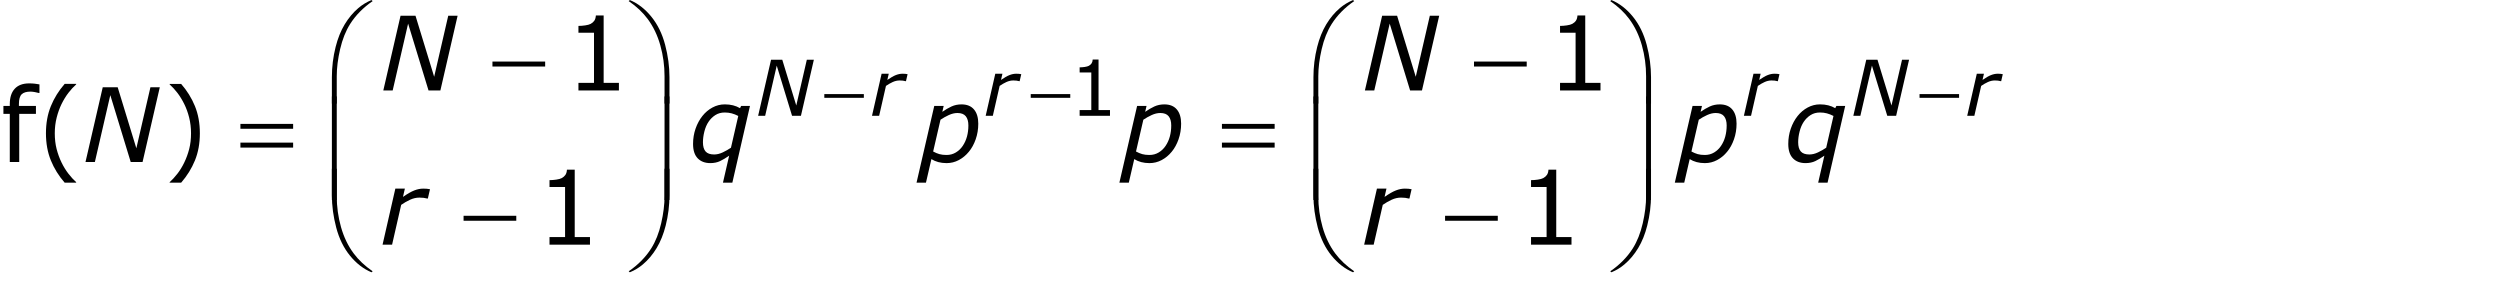 <?xml version="1.0" encoding="utf-8"?>
<!-- Generator: Adobe Illustrator 15.0.2, SVG Export Plug-In . SVG Version: 6.00 Build 0)  -->
<!DOCTYPE svg PUBLIC "-//W3C//DTD SVG 1.1//EN" "http://www.w3.org/Graphics/SVG/1.1/DTD/svg11.dtd">
<svg version="1.1" id="Layer_1" xmlns="http://www.w3.org/2000/svg" xmlns:xlink="http://www.w3.org/1999/xlink" x="0px" y="0px"
	 width="389.051px" height="44.594px" viewBox="0 0 389.051 44.594" enable-background="new 0 0 389.051 44.594"
	 xml:space="preserve">
<g>
	<g>
		<path d="M6.141,14.477H6.062c-0.162-0.047-0.373-0.095-0.633-0.145
			c-0.261-0.049-0.49-0.074-0.688-0.074c-0.63,0-1.087,0.14-1.371,0.418
			c-0.284,0.279-0.426,0.783-0.426,1.512v0.297h2.648v1.234H2.992v7.492H1.523v-7.492H0.531v-1.234
			h0.992v-0.289c0-1.036,0.258-1.832,0.773-2.387s1.26-0.832,2.234-0.832
			c0.328,0,0.624,0.016,0.887,0.047c0.263,0.031,0.504,0.068,0.723,0.109V14.477z"/>
		<path d="M11.854,28.43h-1.789c-0.922-1.058-1.638-2.211-2.148-3.461s-0.766-2.659-0.766-4.227
			s0.255-2.977,0.766-4.227s1.227-2.403,2.148-3.461H11.854v0.078
			c-0.422,0.38-0.824,0.819-1.207,1.316c-0.383,0.498-0.738,1.077-1.066,1.738
			c-0.312,0.641-0.566,1.347-0.762,2.117c-0.195,0.771-0.293,1.583-0.293,2.438
			c0,0.891,0.095,1.706,0.285,2.445s0.447,1.442,0.77,2.109c0.312,0.641,0.669,1.22,1.07,1.738
			s0.802,0.957,1.203,1.316V28.43z"/>
	</g>
	<g>
		<path d="M31.102,20.742c0,1.567-0.255,2.977-0.766,4.227c-0.511,1.25-1.227,2.403-2.148,3.461h-1.789
			v-0.078c0.401-0.359,0.803-0.798,1.207-1.316c0.403-0.519,0.759-1.098,1.066-1.738
			c0.323-0.667,0.579-1.37,0.77-2.109c0.19-0.739,0.285-1.555,0.285-2.445
			c0-0.854-0.097-1.667-0.289-2.438c-0.193-0.771-0.448-1.477-0.766-2.117
			c-0.328-0.661-0.684-1.241-1.066-1.738c-0.383-0.497-0.785-0.936-1.207-1.316v-0.078h1.789
			c0.922,1.058,1.638,2.211,2.148,3.461C30.846,17.766,31.102,19.175,31.102,20.742z"/>
	</g>
	<g>
		<path d="M22.186,25.211H20.342l-3.177-10.406l-2.401,10.406h-1.459l2.684-11.633h2.325l2.905,9.5
			l2.191-9.5h1.459L22.186,25.211z"/>
	</g>
	<g>
		<path d="M68.532,14.08H66.688L63.51,3.674l-2.401,10.406h-1.459l2.684-11.633h2.325l2.905,9.5
			l2.191-9.5h1.459L68.532,14.08z"/>
	</g>
	<g>
		<path d="M66.581,30.9h-0.078c-0.208-0.052-0.402-0.09-0.581-0.113s-0.396-0.035-0.651-0.035
			c-0.489,0-0.974,0.11-1.455,0.332s-0.943,0.487-1.385,0.797l-1.415,6.199H59.533l1.991-8.727h1.482
			l-0.294,1.289c0.693-0.484,1.28-0.82,1.762-1.008s0.944-0.281,1.387-0.281
			c0.255,0,0.44,0.007,0.555,0.02c0.114,0.013,0.281,0.038,0.5,0.074L66.581,30.9z"/>
	</g>
	<g>
		<path d="M116.711,16.484l-2.743,11.945h-1.462l0.965-4.203c-0.495,0.349-0.964,0.629-1.406,0.84
			c-0.443,0.211-0.953,0.316-1.531,0.316c-0.823,0-1.476-0.249-1.957-0.746
			c-0.482-0.497-0.723-1.243-0.723-2.238c0-0.839,0.13-1.631,0.39-2.379
			c0.26-0.747,0.614-1.402,1.061-1.965c0.442-0.557,0.965-0.999,1.568-1.324
			c0.604-0.325,1.243-0.488,1.919-0.488c0.463,0,0.89,0.05,1.28,0.148
			c0.39,0.099,0.754,0.247,1.092,0.443l0.172-0.35H116.711z M114.888,18.046
			c-0.349-0.182-0.691-0.317-1.026-0.406c-0.336-0.088-0.694-0.133-1.074-0.133
			c-0.557,0-1.046,0.134-1.467,0.403s-0.778,0.622-1.069,1.06c-0.276,0.412-0.488,0.908-0.636,1.49
			c-0.148,0.582-0.223,1.143-0.223,1.686c0,0.636,0.137,1.11,0.41,1.424
			c0.273,0.312,0.718,0.469,1.332,0.469c0.438,0,0.887-0.109,1.348-0.328
			c0.461-0.22,0.884-0.459,1.27-0.721L114.888,18.046z"/>
		<path d="M152.239,19.242c0,0.865-0.134,1.677-0.402,2.438c-0.268,0.761-0.624,1.406-1.066,1.938
			c-0.448,0.547-0.969,0.978-1.562,1.293s-1.226,0.473-1.898,0.473c-0.468,0-0.899-0.054-1.292-0.16
			c-0.394-0.106-0.751-0.262-1.074-0.464l-0.848,3.671h-1.467l2.759-11.945h1.467l-0.211,0.915
			c0.484-0.339,0.961-0.616,1.43-0.833c0.469-0.216,0.987-0.324,1.555-0.324
			c0.849,0,1.497,0.263,1.942,0.789C152.016,17.558,152.239,18.294,152.239,19.242z M150.7,19.523
			c0-0.62-0.135-1.098-0.406-1.434s-0.703-0.504-1.296-0.504c-0.432,0-0.879,0.107-1.343,0.32
			c-0.463,0.214-0.895,0.455-1.295,0.725l-1.143,4.947c0.338,0.183,0.661,0.317,0.968,0.406
			s0.68,0.133,1.117,0.133c0.537,0,1.019-0.13,1.449-0.391s0.785-0.599,1.066-1.016
			c0.296-0.438,0.518-0.925,0.664-1.461S150.7,20.138,150.7,19.523z"/>
	</g>
	<g>
		<path d="M183.807,19.242c0,0.865-0.134,1.677-0.402,2.438c-0.268,0.761-0.623,1.406-1.066,1.938
			c-0.447,0.547-0.968,0.978-1.562,1.293s-1.226,0.473-1.897,0.473c-0.469,0-0.899-0.054-1.293-0.16
			c-0.393-0.106-0.751-0.262-1.073-0.464l-0.849,3.671h-1.467l2.76-11.945h1.467l-0.212,0.915
			c0.484-0.339,0.961-0.616,1.43-0.833c0.469-0.216,0.987-0.324,1.556-0.324
			c0.849,0,1.496,0.263,1.941,0.789C183.584,17.558,183.807,18.294,183.807,19.242z M182.268,19.523
			c0-0.62-0.136-1.098-0.406-1.434s-0.702-0.504-1.295-0.504c-0.433,0-0.88,0.107-1.343,0.32
			c-0.464,0.214-0.896,0.455-1.296,0.725l-1.143,4.947c0.338,0.183,0.661,0.317,0.969,0.406
			c0.307,0.089,0.679,0.133,1.116,0.133c0.536,0,1.02-0.13,1.449-0.391
			c0.429-0.261,0.784-0.599,1.065-1.016c0.297-0.438,0.519-0.925,0.664-1.461
			S182.268,20.138,182.268,19.523z"/>
	</g>
	<g>
		<path d="M221.287,14.08h-1.844l-3.178-10.406l-2.4,10.406h-1.459l2.684-11.633h2.325l2.905,9.5
			l2.191-9.5h1.459L221.287,14.08z"/>
	</g>
	<g>
		<path d="M219.336,30.9h-0.077c-0.208-0.052-0.402-0.09-0.581-0.113
			c-0.18-0.023-0.397-0.035-0.652-0.035c-0.488,0-0.974,0.11-1.455,0.332
			c-0.48,0.222-0.942,0.487-1.384,0.797l-1.415,6.199h-1.482l1.991-8.727h1.482l-0.294,1.289
			c0.692-0.484,1.28-0.82,1.762-1.008s0.944-0.281,1.387-0.281c0.255,0,0.44,0.007,0.555,0.02
			s0.281,0.038,0.5,0.074L219.336,30.9z"/>
	</g>
	<g>
		<path d="M270.244,19.242c0,0.865-0.134,1.677-0.402,2.438c-0.268,0.761-0.623,1.406-1.066,1.938
			c-0.447,0.547-0.968,0.978-1.562,1.293s-1.226,0.473-1.897,0.473c-0.469,0-0.899-0.054-1.293-0.16
			c-0.393-0.106-0.751-0.262-1.073-0.464l-0.849,3.671h-1.467l2.76-11.945h1.467l-0.212,0.915
			c0.484-0.339,0.961-0.616,1.43-0.833c0.469-0.216,0.987-0.324,1.556-0.324
			c0.849,0,1.496,0.263,1.941,0.789C270.021,17.558,270.244,18.294,270.244,19.242z M268.705,19.523
			c0-0.62-0.136-1.098-0.406-1.434s-0.702-0.504-1.295-0.504c-0.433,0-0.88,0.107-1.343,0.32
			c-0.464,0.214-0.896,0.455-1.296,0.725l-1.143,4.947c0.338,0.183,0.661,0.317,0.969,0.406
			c0.307,0.089,0.679,0.133,1.116,0.133c0.536,0,1.02-0.13,1.449-0.391
			c0.429-0.261,0.784-0.599,1.065-1.016c0.297-0.438,0.519-0.925,0.664-1.461
			S268.705,20.138,268.705,19.523z"/>
		<path d="M287.15,16.484l-2.744,11.945h-1.462l0.965-4.203c-0.495,0.349-0.964,0.629-1.406,0.84
			s-0.953,0.316-1.531,0.316c-0.823,0-1.476-0.249-1.957-0.746s-0.723-1.243-0.723-2.238
			c0-0.839,0.13-1.631,0.39-2.379c0.261-0.747,0.614-1.402,1.062-1.965
			c0.442-0.557,0.965-0.999,1.568-1.324c0.604-0.325,1.243-0.488,1.92-0.488
			c0.463,0,0.889,0.05,1.279,0.148c0.39,0.099,0.754,0.247,1.093,0.443l0.172-0.35H287.15z
			 M285.327,18.046c-0.349-0.182-0.691-0.317-1.027-0.406c-0.335-0.088-0.693-0.133-1.073-0.133
			c-0.557,0-1.046,0.134-1.467,0.403c-0.422,0.269-0.778,0.622-1.07,1.06
			c-0.275,0.412-0.487,0.908-0.636,1.49s-0.223,1.143-0.223,1.686c0,0.636,0.137,1.11,0.41,1.424
			c0.273,0.312,0.718,0.469,1.332,0.469c0.438,0,0.887-0.109,1.348-0.328
			c0.461-0.22,0.885-0.459,1.271-0.721L285.327,18.046z"/>
	</g>
	<g>
		<path d="M124.642,18.018h-1.383l-2.383-7.805l-1.801,7.805h-1.094l2.013-8.725h1.743l2.179,7.125
			l1.644-7.125h1.095L124.642,18.018z"/>
		<path d="M140.987,12.633h-0.059c-0.156-0.039-0.301-0.067-0.436-0.085
			c-0.134-0.018-0.297-0.026-0.488-0.026c-0.367,0-0.73,0.083-1.091,0.249s-0.707,0.365-1.039,0.598
			l-1.061,4.649h-1.112l1.494-6.545h1.112l-0.221,0.967c0.52-0.363,0.96-0.615,1.321-0.756
			s0.708-0.211,1.04-0.211c0.191,0,0.33,0.005,0.416,0.015s0.211,0.028,0.375,0.056L140.987,12.633z"
			/>
	</g>
	<g>
		<path d="M158.678,12.633h-0.059c-0.155-0.039-0.301-0.067-0.436-0.085s-0.297-0.026-0.488-0.026
			c-0.367,0-0.73,0.083-1.092,0.249c-0.36,0.166-0.707,0.365-1.038,0.598l-1.061,4.649h-1.112
			l1.494-6.545h1.112l-0.221,0.967c0.52-0.363,0.96-0.615,1.321-0.756s0.708-0.211,1.04-0.211
			c0.191,0,0.33,0.005,0.416,0.015s0.211,0.028,0.375,0.056L158.678,12.633z"/>
		<path d="M276.671,12.633h-0.059c-0.155-0.039-0.301-0.067-0.436-0.085s-0.297-0.026-0.488-0.026
			c-0.367,0-0.73,0.083-1.092,0.249c-0.36,0.166-0.707,0.365-1.038,0.598l-1.061,4.649h-1.112
			l1.493-6.545h1.112l-0.221,0.967c0.52-0.363,0.96-0.615,1.321-0.756s0.708-0.211,1.04-0.211
			c0.191,0,0.33,0.005,0.416,0.015s0.211,0.028,0.375,0.056L276.671,12.633z"/>
	</g>
	<g>
		<path d="M295.079,18.018h-1.383l-2.384-7.805l-1.8,7.805h-1.095l2.013-8.725h1.744l2.179,7.125
			l1.644-7.125h1.095L295.079,18.018z"/>
		<path d="M311.424,12.633h-0.059c-0.155-0.039-0.301-0.067-0.436-0.085s-0.297-0.026-0.488-0.026
			c-0.367,0-0.73,0.083-1.092,0.249c-0.36,0.166-0.707,0.365-1.038,0.598l-1.061,4.649h-1.112
			l1.493-6.545h1.112l-0.221,0.967c0.52-0.363,0.96-0.615,1.321-0.756s0.708-0.211,1.04-0.211
			c0.191,0,0.33,0.005,0.416,0.015s0.211,0.028,0.375,0.056L311.424,12.633z"/>
	</g>
	<g>
		<path d="M37.414,19.281h8.203v0.758h-8.203V19.281z M37.414,22.195h8.203v0.773h-8.203V22.195z"/>
	</g>
	<g>
		<path d="M76.635,9.58h8.203v0.773h-8.203V9.58z"/>
	</g>
	<g>
		<path d="M72.141,33.58h8.203v0.773h-8.203V33.58z"/>
	</g>
	<g>
		<path d="M51.648,16.125v-4.109c0-1.604,0.195-3.18,0.586-4.727c0.333-1.328,0.803-2.495,1.41-3.5
			C54.251,2.784,54.961,1.938,55.773,1.25c0.594-0.505,1.273-0.919,2.039-1.242l0.18,0.164
			c-1.469,1.011-2.636,2.195-3.5,3.555c-0.688,1.089-1.207,2.394-1.559,3.914
			c-0.352,1.521-0.527,2.927-0.527,4.219V16.125H51.648z"/>
	</g>
	<g>
		<path d="M51.648,26.258h0.758v4.273c0,1.646,0.22,3.247,0.66,4.805
			c0.44,1.558,1.098,2.925,1.973,4.102c0.755,1.016,1.739,1.942,2.953,2.781L57.812,42.375
			c-1.255-0.526-2.371-1.39-3.348-2.59s-1.69-2.657-2.141-4.371
			c-0.451-1.714-0.676-3.394-0.676-5.039V26.258z"/>
	</g>
	<g>
		<path d="M52.406,31.125h-0.758V15.008h0.758V31.125z"/>
	</g>
	<g>
		<path d="M104.182,16.125h-0.766v-4.266c0-1.646-0.219-3.247-0.656-4.805
			c-0.438-1.557-1.094-2.924-1.969-4.102c-0.755-1.021-1.74-1.948-2.953-2.781l0.18-0.164
			c1.255,0.526,2.371,1.391,3.348,2.594s1.69,2.66,2.141,4.371
			c0.45,1.711,0.676,3.392,0.676,5.043V16.125z"/>
	</g>
	<g>
		<path d="M104.182,26.258V30.375c0,1.604-0.195,3.177-0.586,4.719c-0.334,1.333-0.804,2.503-1.41,3.508
			c-0.607,1.005-1.319,1.852-2.137,2.539c-0.589,0.505-1.266,0.917-2.031,1.234l-0.18-0.156
			c1.469-1.011,2.635-2.195,3.5-3.555c0.688-1.089,1.206-2.394,1.555-3.914
			c0.349-1.521,0.523-2.927,0.523-4.219v-4.273H104.182z"/>
	</g>
	<g>
		<path d="M104.174,31.125h-0.758V15.008h0.758V31.125z"/>
	</g>
	<g>
		<path d="M190.158,19.281h8.203v0.758h-8.203V19.281z M190.158,22.195h8.203v0.773h-8.203V22.195z"/>
	</g>
	<g>
		<path d="M229.385,9.58h8.203v0.773h-8.203V9.58z"/>
	</g>
	<g>
		<path d="M224.883,33.58h8.203v0.773h-8.203V33.58z"/>
	</g>
	<g>
		<path d="M204.398,16.125v-4.109c0-1.604,0.195-3.18,0.586-4.727c0.333-1.328,0.804-2.495,1.41-3.5
			c0.606-1.005,1.316-1.852,2.129-2.539c0.594-0.505,1.273-0.919,2.039-1.242l0.18,0.164
			c-1.469,1.011-2.636,2.195-3.5,3.555c-0.688,1.089-1.207,2.394-1.559,3.914
			c-0.352,1.521-0.527,2.927-0.527,4.219V16.125H204.398z"/>
	</g>
	<g>
		<path d="M204.398,26.258h0.758v4.273c0,1.646,0.22,3.247,0.66,4.805s1.098,2.925,1.973,4.102
			c0.755,1.016,1.739,1.942,2.953,2.781L210.562,42.375c-1.255-0.526-2.371-1.39-3.348-2.59
			s-1.69-2.657-2.141-4.371s-0.676-3.394-0.676-5.039V26.258z"/>
	</g>
	<g>
		<path d="M205.156,31.125h-0.758V15.008h0.758V31.125z"/>
	</g>
	<g>
		<path d="M256.932,16.125h-0.766v-4.266c0-1.646-0.219-3.247-0.656-4.805
			c-0.438-1.557-1.094-2.924-1.969-4.102c-0.755-1.021-1.739-1.948-2.953-2.781l0.18-0.164
			c1.255,0.526,2.371,1.391,3.348,2.594s1.69,2.66,2.141,4.371s0.676,3.392,0.676,5.043V16.125z"/>
	</g>
	<g>
		<path d="M256.932,26.258V30.375c0,1.604-0.195,3.177-0.586,4.719c-0.333,1.333-0.804,2.503-1.41,3.508
			s-1.319,1.852-2.137,2.539c-0.589,0.505-1.266,0.917-2.031,1.234l-0.18-0.156
			c1.469-1.011,2.636-2.195,3.5-3.555c0.688-1.089,1.206-2.394,1.555-3.914s0.523-2.927,0.523-4.219
			v-4.273H256.932z"/>
	</g>
	<g>
		<path d="M256.924,31.125h-0.758V15.008h0.758V31.125z"/>
	</g>
	<g>
		<path d="M128.281,14.643h6.152v0.58h-6.152V14.643z"/>
		<path d="M160.403,14.643h6.152v0.58h-6.152V14.643z"/>
	</g>
	<g>
		<path d="M298.719,14.643h6.152v0.58h-6.152V14.643z"/>
	</g>
	<g>
		<path d="M96.314,14.08h-6.297v-1.188h2.422V5.096h-2.422V4.033c0.328,0,0.68-0.027,1.055-0.082
			s0.659-0.134,0.852-0.238c0.239-0.13,0.428-0.295,0.566-0.496
			c0.138-0.2,0.217-0.47,0.238-0.809h1.211v10.484h2.375V14.08z"/>
	</g>
	<g>
		<path d="M91.812,38.08h-6.297v-1.188h2.422V29.096h-2.422v-1.062c0.328,0,0.68-0.027,1.055-0.082
			s0.659-0.134,0.852-0.238c0.239-0.13,0.428-0.296,0.566-0.496c0.138-0.2,0.217-0.47,0.238-0.809
			h1.211v10.484h2.375V38.08z"/>
	</g>
	<g>
		<path d="M249.07,14.08h-6.297v-1.188h2.422V5.096h-2.422V4.033c0.328,0,0.68-0.027,1.055-0.082
			s0.659-0.134,0.852-0.238c0.239-0.13,0.429-0.295,0.566-0.496
			c0.138-0.2,0.218-0.47,0.238-0.809h1.211v10.484h2.375V14.08z"/>
	</g>
	<g>
		<path d="M244.557,38.08h-6.297v-1.188h2.422V29.096h-2.422v-1.062c0.328,0,0.68-0.027,1.055-0.082
			s0.659-0.134,0.852-0.238c0.239-0.13,0.429-0.296,0.566-0.496s0.218-0.47,0.238-0.809h1.211
			v10.484h2.375V38.08z"/>
	</g>
	<g>
		<path d="M172.736,18.018h-4.723v-0.891h1.816V11.279h-1.816v-0.797c0.246,0,0.51-0.021,0.791-0.062
			s0.494-0.101,0.639-0.179c0.18-0.098,0.321-0.222,0.425-0.372s0.163-0.353,0.179-0.606h0.908
			v7.863h1.781V18.018z"/>
	</g>
</g>
</svg>
